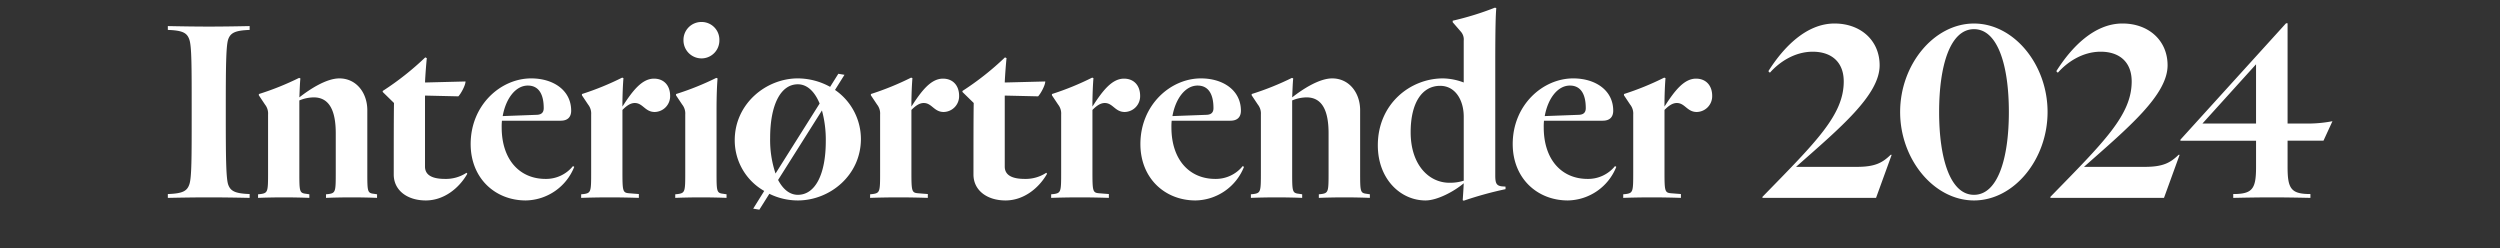 <svg xmlns="http://www.w3.org/2000/svg" xmlns:xlink="http://www.w3.org/1999/xlink" width="897" height="89" viewBox="0 0 897 89">
  <rect x="0" y="0" width="897" height="89" fill="#333333" stroke="none"/>
  <defs>
    <clipPath id="clip-HR_2403_Interior-trends-svg-logo_no">
      <rect width="897" height="89"/>
    </clipPath>
  </defs>
  <g id="HR_2403_Interior-trends-svg-logo_no" clip-path="url(#clip-HR_2403_Interior-trends-svg-logo_no)">
    <path id="Path_725" data-name="Path 725" d="M-366.988-32.476c0-14.444.092-21.9.828-24.288.828-2.484,2.576-3.312,7.728-3.5v-1.38c-4.324.092-9.476.184-14.628.184s-10.3-.092-14.72-.184v1.38c5.244.184,6.9,1.012,7.728,3.5.828,2.392.828,9.844.828,24.288v3.312c0,14.444,0,21.9-.828,24.288-.828,2.484-2.484,3.312-7.728,3.5V0c4.416-.092,9.568-.184,14.72-.184s10.3.092,14.628.184V-1.38c-5.152-.184-6.9-1.012-7.728-3.5-.736-2.392-.828-9.844-.828-24.288Zm54.28,31.188-1.2-.184c-2.3-.276-2.3-.828-2.3-8V-31.464c0-6.256-3.956-11.408-10.028-11.408-4.6,0-10.488,3.772-14.352,6.808.092-2.024.184-5.152.368-6.808l-.46-.184a100.65,100.65,0,0,1-14.444,5.8v.46l2.208,3.312a5.145,5.145,0,0,1,1.1,3.588V-9.476c0,7.176,0,7.728-2.668,8.1l-.92.092V0c2.024-.092,5.7-.184,9.2-.184,3.588,0,7.176.092,9.2.184V-1.288l-1.2-.184c-2.392-.276-2.392-.828-2.392-8V-34.96a13.667,13.667,0,0,1,5.152-1.1c5.888,0,7.912,5.244,7.912,12.88V-9.476c0,7.176,0,7.728-2.576,8.1l-.92.092V0c2.024-.092,5.612-.184,9.2-.184s7.084.092,9.108.184ZM-295.228.92c6.532,0,11.96-4.416,14.9-9.568l-.276-.368a13.406,13.406,0,0,1-7.728,2.208c-3.956,0-7.176-1.012-7.176-4.416V-36.708l11.96.276c.92-.92,2.576-3.956,2.576-5.336L-295.5-41.4c.092-2.484.46-7.176.644-8.74l-.552-.276a102.013,102.013,0,0,1-15.272,12.052V-38l4.048,3.956c-.092,4.508-.092,15.456-.092,25.668C-306.728-2.76-301.944.92-295.228.92Zm53.268-12.052-.46-.276a12.38,12.38,0,0,1-9.844,4.6c-9.292,0-15.732-6.9-15.732-18.492a20.007,20.007,0,0,1,.092-2.392h21.068c2.76,0,3.772-1.564,3.772-3.588,0-7.36-6.44-11.592-14.352-11.592-10.948,0-21.712,9.568-21.712,23.552,0,12.236,8.74,20.24,19.78,20.24A19.058,19.058,0,0,0-241.96-11.132ZM-258.612-40.3c3.864,0,5.7,3.036,5.7,8.1,0,1.288-.552,2.3-2.392,2.392l-12.328.46C-266.524-35.6-263.028-40.3-258.612-40.3ZM-218.776-1.38l-3.5-.276c-2.3-.184-2.392-.736-2.392-7.912V-31.556c1.472-1.472,2.852-2.484,4.416-2.484,2.944,0,3.68,3.22,7.176,3.22a5.652,5.652,0,0,0,5.52-5.8c0-3.68-2.208-6.164-5.8-6.164-4.324,0-7.728,4.416-11.316,10.028v-.92c0-3.036.184-7.36.368-9.292l-.46-.184A100.913,100.913,0,0,1-239.2-37.26v.46l2.208,3.312a5.145,5.145,0,0,1,1.1,3.588V-9.476c0,7.176,0,7.728-2.668,8.1l-.92.092V0c2.3-.092,6.256-.184,10.212-.184s7.912.092,10.488.184Zm28.888-55.2a6.364,6.364,0,0,0-6.44-6.532,6.42,6.42,0,0,0-6.44,6.532,6.478,6.478,0,0,0,6.44,6.532A6.421,6.421,0,0,0-189.888-56.58Zm2.576,55.292-1.2-.184c-2.392-.276-2.392-.828-2.392-8V-31.832c0-4.876.184-9.108.368-11.04l-.46-.184a100.652,100.652,0,0,1-14.444,5.8v.46l2.208,3.312a5.145,5.145,0,0,1,1.1,3.588V-9.476c0,7.176,0,7.728-2.668,8.1l-.92.092V0c2.024-.092,5.7-.184,9.2-.184,3.588,0,7.176.092,9.2.184ZM-161.736.92c11.5,0,22.632-9.016,22.632-22.08A21.414,21.414,0,0,0-148.4-38.732l3.4-5.428-2.208-.368-2.944,4.692a24.2,24.2,0,0,0-11.592-3.036c-11.408,0-22.632,9.108-22.632,22.172a20.888,20.888,0,0,0,10.58,18.216l-3.956,6.348,2.208.368,3.588-5.7A23.124,23.124,0,0,0-161.736.92Zm-9.936-22.448c0-11.684,3.68-19.228,9.936-19.228,3.4,0,6.072,2.668,7.82,6.9L-169.74-8.74A37.786,37.786,0,0,1-171.672-21.528Zm19.964,1.2c0,11.684-3.68,19.228-10.028,19.228-2.944,0-5.336-2.024-7.084-5.336l15.732-24.932A39.789,39.789,0,0,1-151.708-20.332ZM-115.092-1.38l-3.5-.276c-2.3-.184-2.392-.736-2.392-7.912V-31.556c1.472-1.472,2.852-2.484,4.416-2.484,2.944,0,3.68,3.22,7.176,3.22a5.652,5.652,0,0,0,5.52-5.8c0-3.68-2.208-6.164-5.8-6.164-4.324,0-7.728,4.416-11.316,10.028v-.92c0-3.036.184-7.36.368-9.292l-.46-.184a100.913,100.913,0,0,1-14.444,5.888v.46l2.208,3.312a5.145,5.145,0,0,1,1.1,3.588V-9.476c0,7.176,0,7.728-2.668,8.1l-.92.092V0c2.3-.092,6.256-.184,10.212-.184s7.912.092,10.488.184ZM-87.216.92c6.532,0,11.96-4.416,14.9-9.568l-.276-.368a13.406,13.406,0,0,1-7.728,2.208c-3.956,0-7.176-1.012-7.176-4.416V-36.708l11.96.276c.92-.92,2.576-3.956,2.576-5.336l-14.536.368c.092-2.484.46-7.176.644-8.74l-.552-.276a102.014,102.014,0,0,1-15.272,12.052V-38l4.048,3.956c-.092,4.508-.092,15.456-.092,25.668C-98.716-2.76-93.932.92-87.216.92Zm37.076-2.3-3.5-.276c-2.3-.184-2.392-.736-2.392-7.912V-31.556c1.472-1.472,2.852-2.484,4.416-2.484,2.944,0,3.68,3.22,7.176,3.22a5.652,5.652,0,0,0,5.52-5.8c0-3.68-2.208-6.164-5.8-6.164-4.324,0-7.728,4.416-11.316,10.028v-.92c0-3.036.184-7.36.368-9.292l-.46-.184A100.913,100.913,0,0,1-70.564-37.26v.46l2.208,3.312a5.145,5.145,0,0,1,1.1,3.588V-9.476c0,7.176,0,7.728-2.668,8.1l-.92.092V0c2.3-.092,6.256-.184,10.212-.184S-52.716-.092-50.14,0Zm48.484-9.752-.46-.276a12.38,12.38,0,0,1-9.844,4.6c-9.292,0-15.732-6.9-15.732-18.492a20.01,20.01,0,0,1,.092-2.392H-6.532c2.76,0,3.772-1.564,3.772-3.588,0-7.36-6.44-11.592-14.352-11.592-10.948,0-21.712,9.568-21.712,23.552,0,12.236,8.74,20.24,19.78,20.24A19.058,19.058,0,0,0-1.656-11.132ZM-18.308-40.3c3.864,0,5.7,3.036,5.7,8.1,0,1.288-.552,2.3-2.392,2.392l-12.328.46C-26.22-35.6-22.724-40.3-18.308-40.3ZM43.516-1.288l-1.2-.184c-2.3-.276-2.3-.828-2.3-8V-31.464c0-6.256-3.956-11.408-10.028-11.408-4.6,0-10.488,3.772-14.352,6.808.092-2.024.184-5.152.368-6.808l-.46-.184A100.652,100.652,0,0,1,1.1-37.26v.46l2.208,3.312a5.145,5.145,0,0,1,1.1,3.588V-9.476c0,7.176,0,7.728-2.668,8.1l-.92.092V0c2.024-.092,5.7-.184,9.2-.184,3.588,0,7.176.092,9.2.184V-1.288l-1.2-.184c-2.392-.276-2.392-.828-2.392-8V-34.96a13.667,13.667,0,0,1,5.152-1.1c5.888,0,7.912,5.244,7.912,12.88V-9.476c0,7.176,0,7.728-2.576,8.1l-.92.092V0c2.024-.092,5.612-.184,9.2-.184s7.084.092,9.108.184Zm48.668-1.84v-.92L90.8-4.14c-1.932-.276-2.3-1.2-2.3-3.956v-40.02c0-13.8.184-18.032.368-19.964l-.46-.184a105.34,105.34,0,0,1-15.18,4.692v.552l2.944,3.4a4.244,4.244,0,0,1,1.012,3.22v15a21.923,21.923,0,0,0-7.452-1.472c-11.684,0-23.368,9.108-23.368,24.012C46.368-6.808,54.464.92,63.48.92c4.324,0,10.488-3.4,13.708-6.164C77.1-3.036,76.912-.552,76.82.828l.368.184A129.161,129.161,0,0,1,92.184-3.128ZM58.144-23.552c0-10.764,4.232-16.652,10.58-16.652,5.52,0,8.464,5.244,8.464,11.04v23a16.1,16.1,0,0,1-5.152.736C64.676-5.428,58.144-11.868,58.144-23.552Zm73.784,12.42-.46-.276a12.38,12.38,0,0,1-9.844,4.6c-9.292,0-15.732-6.9-15.732-18.492a20.009,20.009,0,0,1,.092-2.392h21.068c2.76,0,3.772-1.564,3.772-3.588,0-7.36-6.44-11.592-14.352-11.592-10.948,0-21.712,9.568-21.712,23.552C94.76-7.084,103.5.92,114.54.92A19.058,19.058,0,0,0,131.928-11.132ZM115.276-40.3c3.864,0,5.7,3.036,5.7,8.1,0,1.288-.552,2.3-2.392,2.392l-12.328.46C107.364-35.6,110.86-40.3,115.276-40.3ZM155.112-1.38l-3.5-.276c-2.3-.184-2.392-.736-2.392-7.912V-31.556c1.472-1.472,2.852-2.484,4.416-2.484,2.944,0,3.68,3.22,7.176,3.22a5.652,5.652,0,0,0,5.52-5.8c0-3.68-2.208-6.164-5.8-6.164-4.324,0-7.728,4.416-11.316,10.028v-.92c0-3.036.184-7.36.368-9.292l-.46-.184a100.913,100.913,0,0,1-14.444,5.888v.46l2.208,3.312A5.145,5.145,0,0,1,138-29.9V-9.476c0,7.176,0,7.728-2.668,8.1l-.92.092V0c2.3-.092,6.256-.184,10.212-.184s7.912.092,10.488.184Zm41.308-9.752c15.824-13.984,29.992-25.76,29.992-36.432,0-8.924-6.808-15-16.192-15-10.028,0-18.216,8.372-23.736,17.112l.552.552c3.312-3.772,8.832-7.544,15.364-7.544,6.716,0,11.132,3.68,11.132,10.672,0,12.052-9.936,21.712-29.164,41.4V0h40.756l5.612-15.456h-.368c-3.036,2.944-5.7,4.324-12.144,4.324ZM260.268.92c14.352,0,26.4-14.72,26.4-31.74s-12.052-31.74-26.4-31.74-26.5,14.72-26.5,31.74S245.916.92,260.268.92Zm0-61.456c8.556,0,12.512,13.064,12.512,29.716S268.824-1.1,260.268-1.1,247.756-14.168,247.756-30.82,251.712-60.536,260.268-60.536Zm39.468,49.4c15.824-13.984,29.992-25.76,29.992-36.432,0-8.924-6.808-15-16.192-15-10.028,0-18.216,8.372-23.736,17.112l.552.552c3.312-3.772,8.832-7.544,15.364-7.544,6.716,0,11.132,3.68,11.132,10.672,0,12.052-9.936,21.712-29.164,41.4V0H328.44l5.612-15.456h-.368c-3.036,2.944-5.7,4.324-12.144,4.324Zm73.048.092v-9.476h12.88l3.22-6.992a46.589,46.589,0,0,1-10.12.828h-5.98V-62.652h-.552l-37.9,41.768v.368h27.14v9.476c0,7.82-1.288,9.66-8.188,9.66V0c4.416-.092,9.108-.184,13.892-.184,4.692,0,9.384.092,13.8.184V-1.38C374.072-1.38,372.784-3.22,372.784-11.04ZM361.468-26.68H342.24l19.228-21.252Z" transform="translate(448 71)" fill="#fff"/>
  </g>
</svg>
